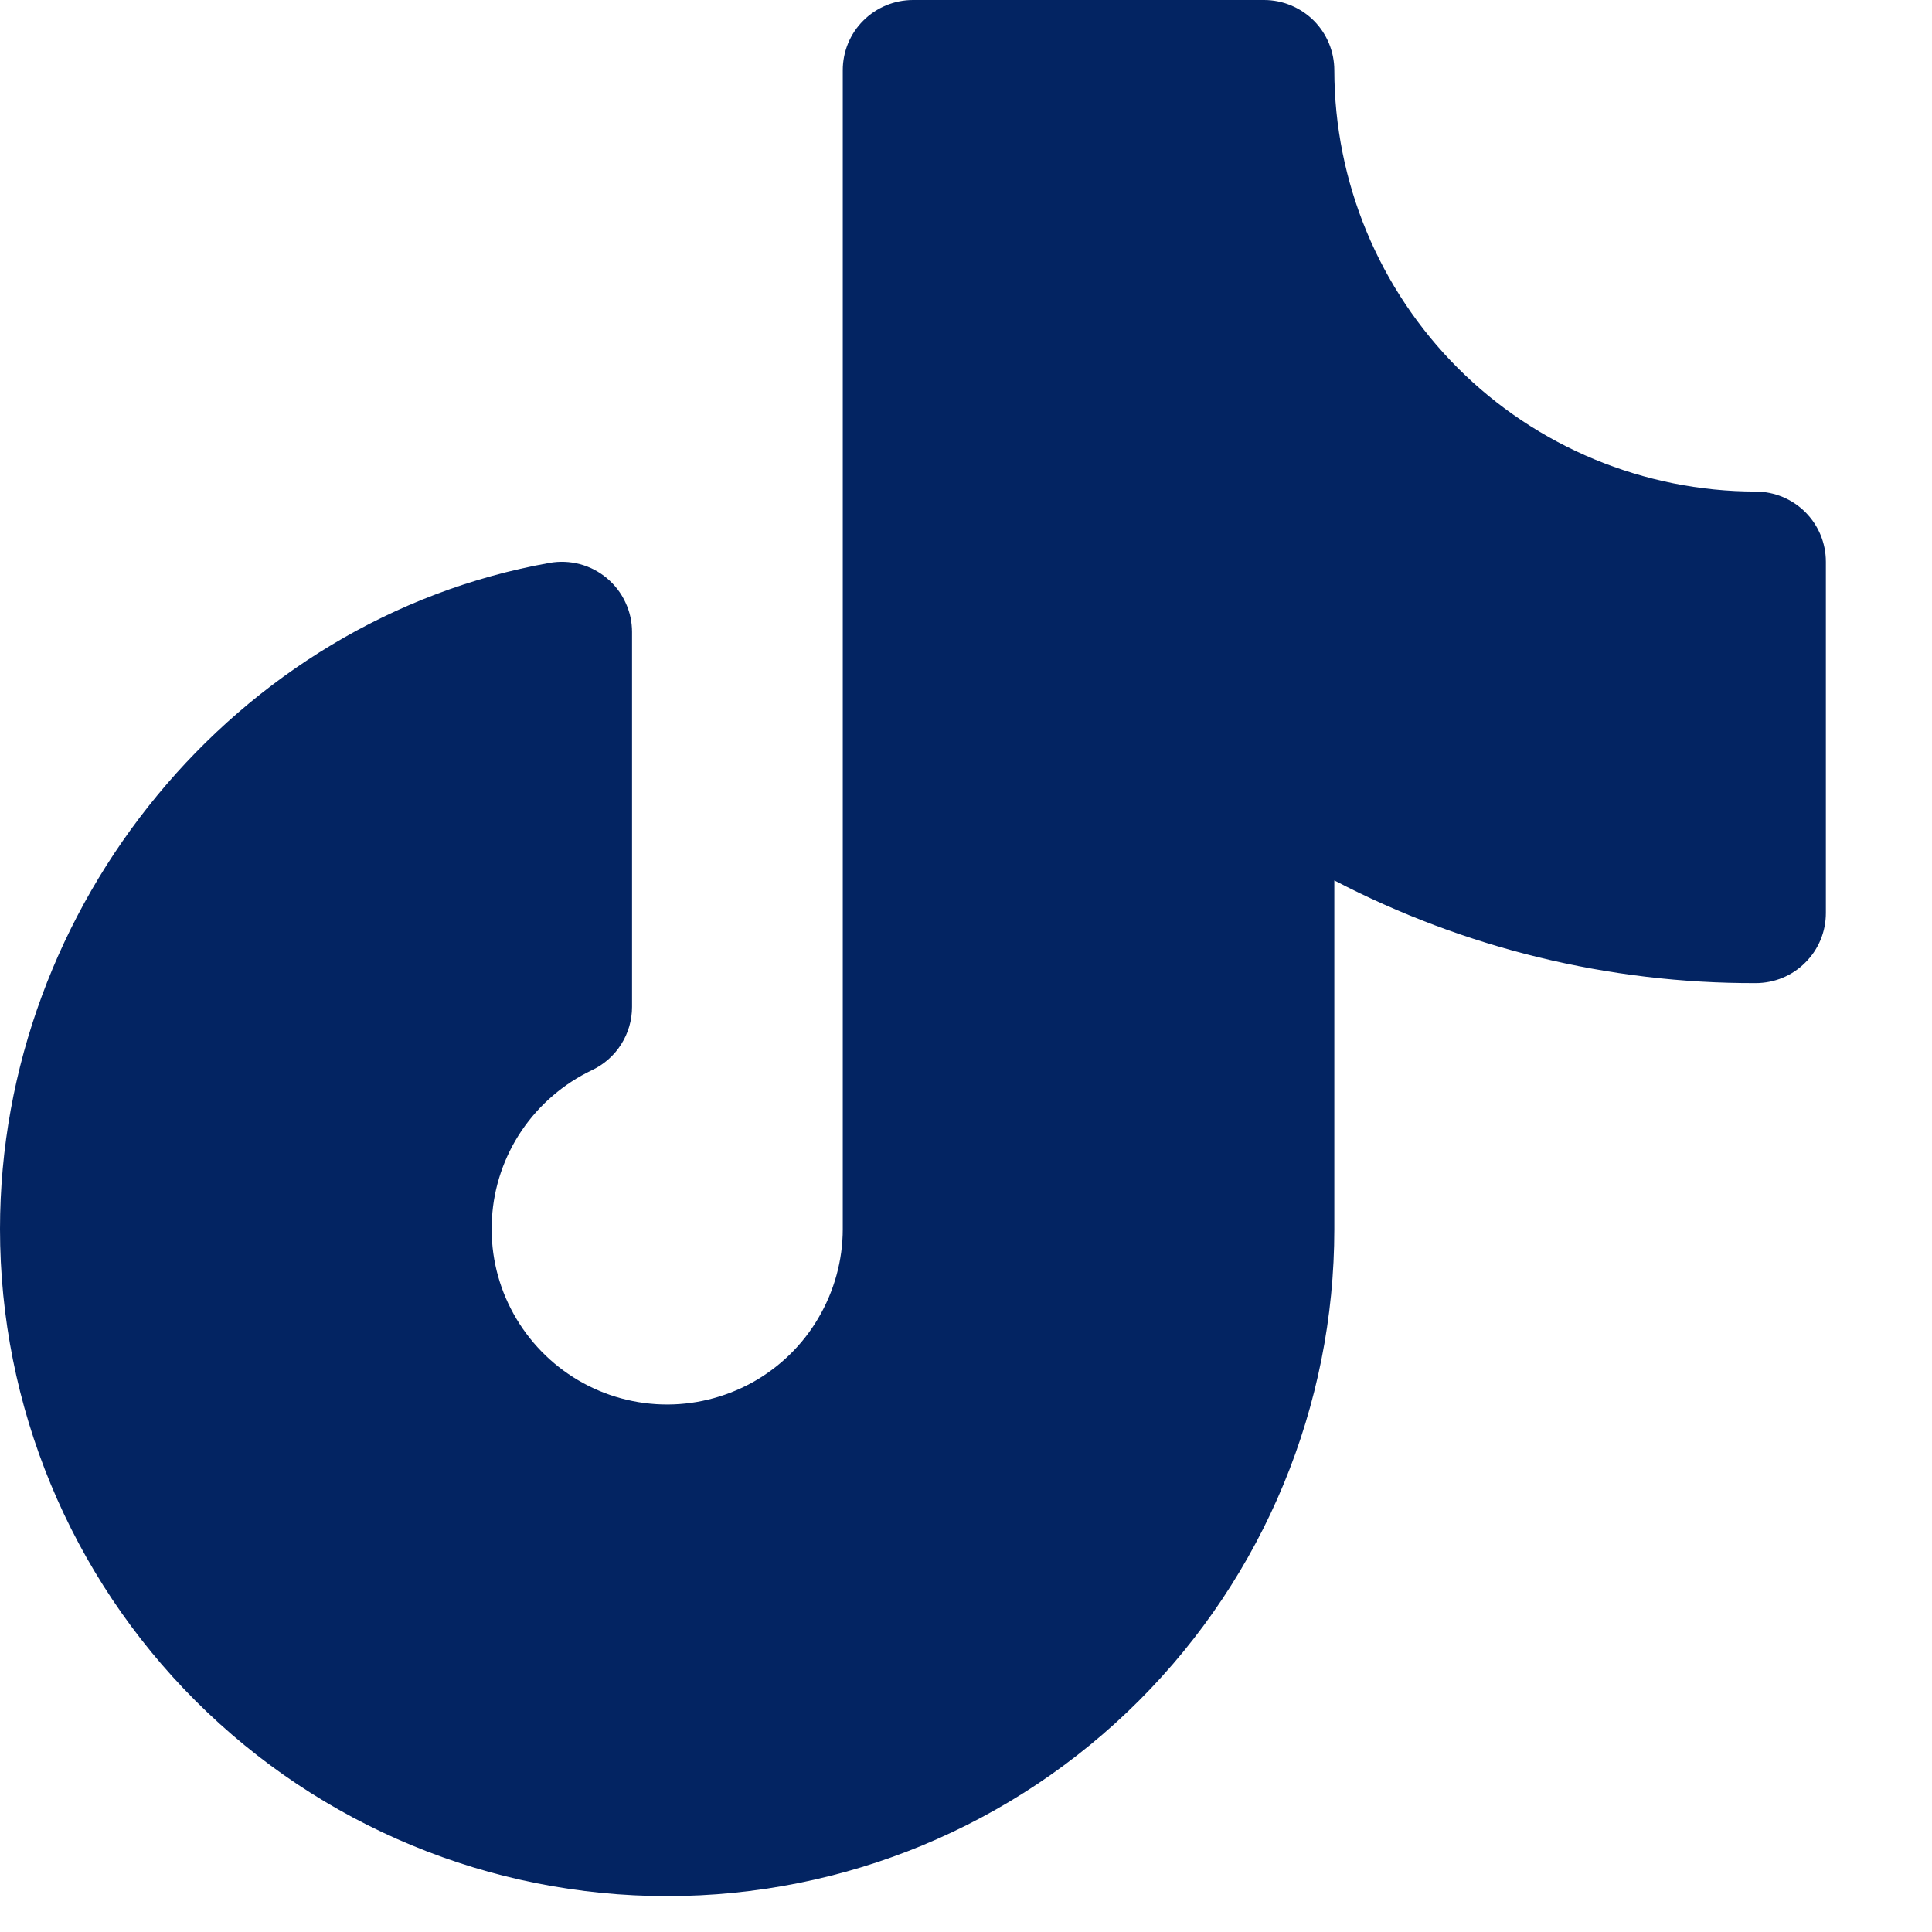 <svg width="14" height="14" viewBox="0 0 14 14" fill="none" xmlns="http://www.w3.org/2000/svg">
  <path d="M13.231 4.071V6.616C13.231 6.751 13.178 6.88 13.082 6.975C12.987 7.071 12.857 7.124 12.722 7.124C11.659 7.127 10.611 6.871 9.669 6.38V8.906C9.669 10.188 9.16 11.417 8.253 12.324C7.346 13.231 6.117 13.74 4.834 13.74C3.552 13.74 2.323 13.231 1.416 12.324C0.509 11.417 0 10.188 0 8.906C0 6.558 1.712 4.483 3.982 4.079C4.055 4.066 4.13 4.069 4.202 4.088C4.274 4.107 4.341 4.142 4.398 4.19C4.455 4.238 4.501 4.297 4.532 4.365C4.564 4.432 4.58 4.506 4.58 4.58V7.296C4.58 7.392 4.553 7.486 4.501 7.568C4.45 7.649 4.376 7.714 4.289 7.755C4.084 7.853 3.908 8.004 3.78 8.193C3.653 8.381 3.578 8.601 3.565 8.828C3.551 9.055 3.598 9.282 3.702 9.484C3.806 9.687 3.962 9.858 4.154 9.98C4.346 10.102 4.568 10.17 4.796 10.177C5.023 10.184 5.248 10.129 5.448 10.02C5.647 9.91 5.814 9.749 5.929 9.553C6.045 9.357 6.107 9.133 6.107 8.906V0.509C6.107 0.374 6.16 0.244 6.256 0.149C6.351 0.054 6.481 0 6.616 0H9.16C9.295 0 9.424 0.054 9.52 0.149C9.615 0.244 9.669 0.374 9.669 0.509C9.67 1.318 9.992 2.095 10.564 2.667C11.136 3.239 11.913 3.561 12.722 3.562C12.857 3.562 12.987 3.616 13.082 3.711C13.178 3.807 13.231 3.936 13.231 4.071Z" fill="#032462"/>
  </svg>
  